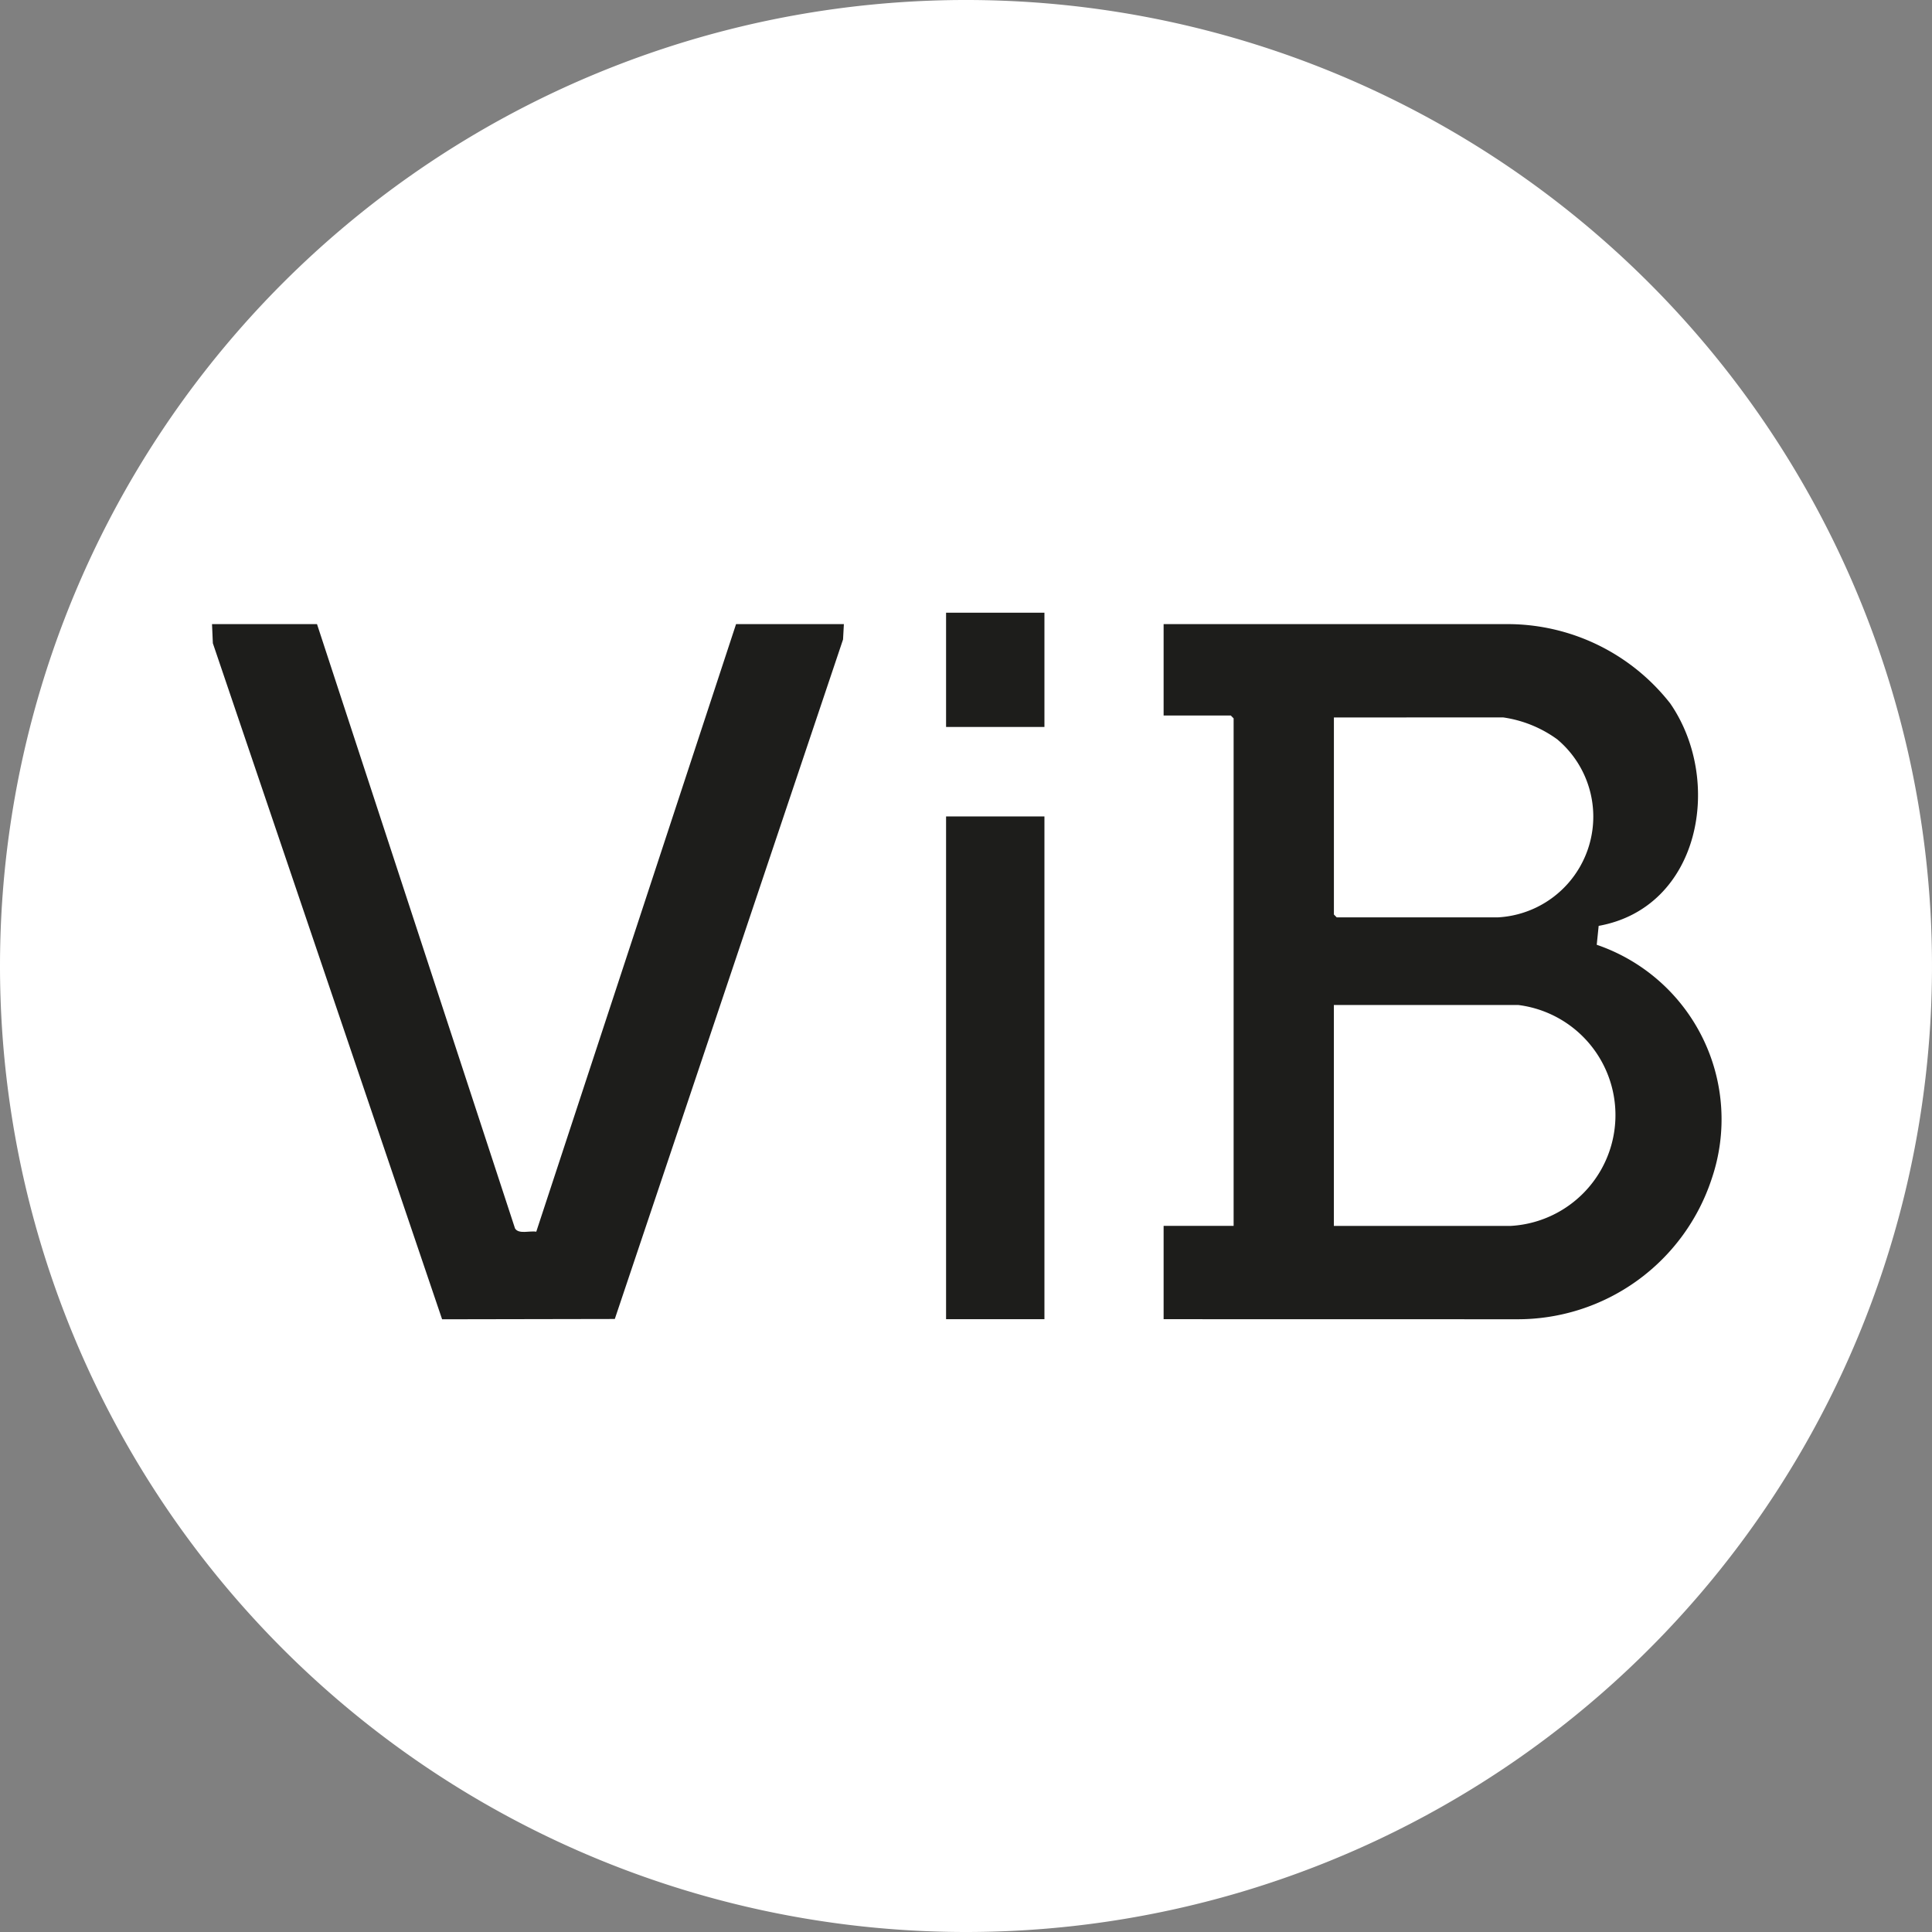 <svg xmlns="http://www.w3.org/2000/svg" id="f60115c7-a81f-4465-983f-aa60551895b8" data-name="Ebene 1" width="55.276" height="55.276" viewBox="0 0 55.276 55.276"><rect x="0" y="0" width="55.276" height="55.276" fill="#808080" stroke="none"/><defs><style>      .a07abd5d-e9db-45a9-b2d7-c7040418cdd6 {        fill: #fff;      }      .b4322955-21f7-4cba-80db-848aa8ad40d5 {        fill: #1d1d1b;      }    </style></defs><g><path class="a07abd5d-e9db-45a9-b2d7-c7040418cdd6" d="M297.638,449.166A27.638,27.638,0,1,0,270,421.528a27.638,27.638,0,0,0,27.638,27.638Z" transform="translate(-270 -393.89)"></path><path class="b4322955-21f7-4cba-80db-848aa8ad40d5" d="M303.292,411.747l9.932 0a5.911,5.911,0,0,1,4.564,2.271c1.525,2.213.859,5.837-2.049,6.362l-.055.541a5.276,5.276,0,0,1,3.29,6.692,5.844,5.844,0,0,1-5.585,4.022l-10.097-.002v-2.67h2.003v-14.52l-.081-.082h-1.922v-2.615Zm4.872,2.67V420.055l.081.082h4.601a2.886,2.886,0,0,0,1.706-5.095,3.471,3.471,0,0,0-1.543-.626Zm0,14.547h5.061a3.175,3.175,0,0,0,.216-6.32h-5.278v6.32Z" transform="translate(-270 -393.89)"></path><path class="b4322955-21f7-4cba-80db-848aa8ad40d5" d="M279.07,411.747l5.665,17.289c.104.174.426.06.608.094l5.716-17.383h3.085l-.024.439L287.59,431.627l-4.941.009L276.09,412.294l-.024-.547Z" transform="translate(-270 -393.89)"></path><polygon class="b4322955-21f7-4cba-80db-848aa8ad40d5" points="29.882 23.359 29.882 37.743 27.068 37.743 27.068 23.359 29.882 23.359 29.882 23.359"></polygon><polygon class="b4322955-21f7-4cba-80db-848aa8ad40d5" points="29.882 17.53 29.882 20.799 27.068 20.799 27.068 17.53 29.882 17.53 29.882 17.53"></polygon></g></svg>